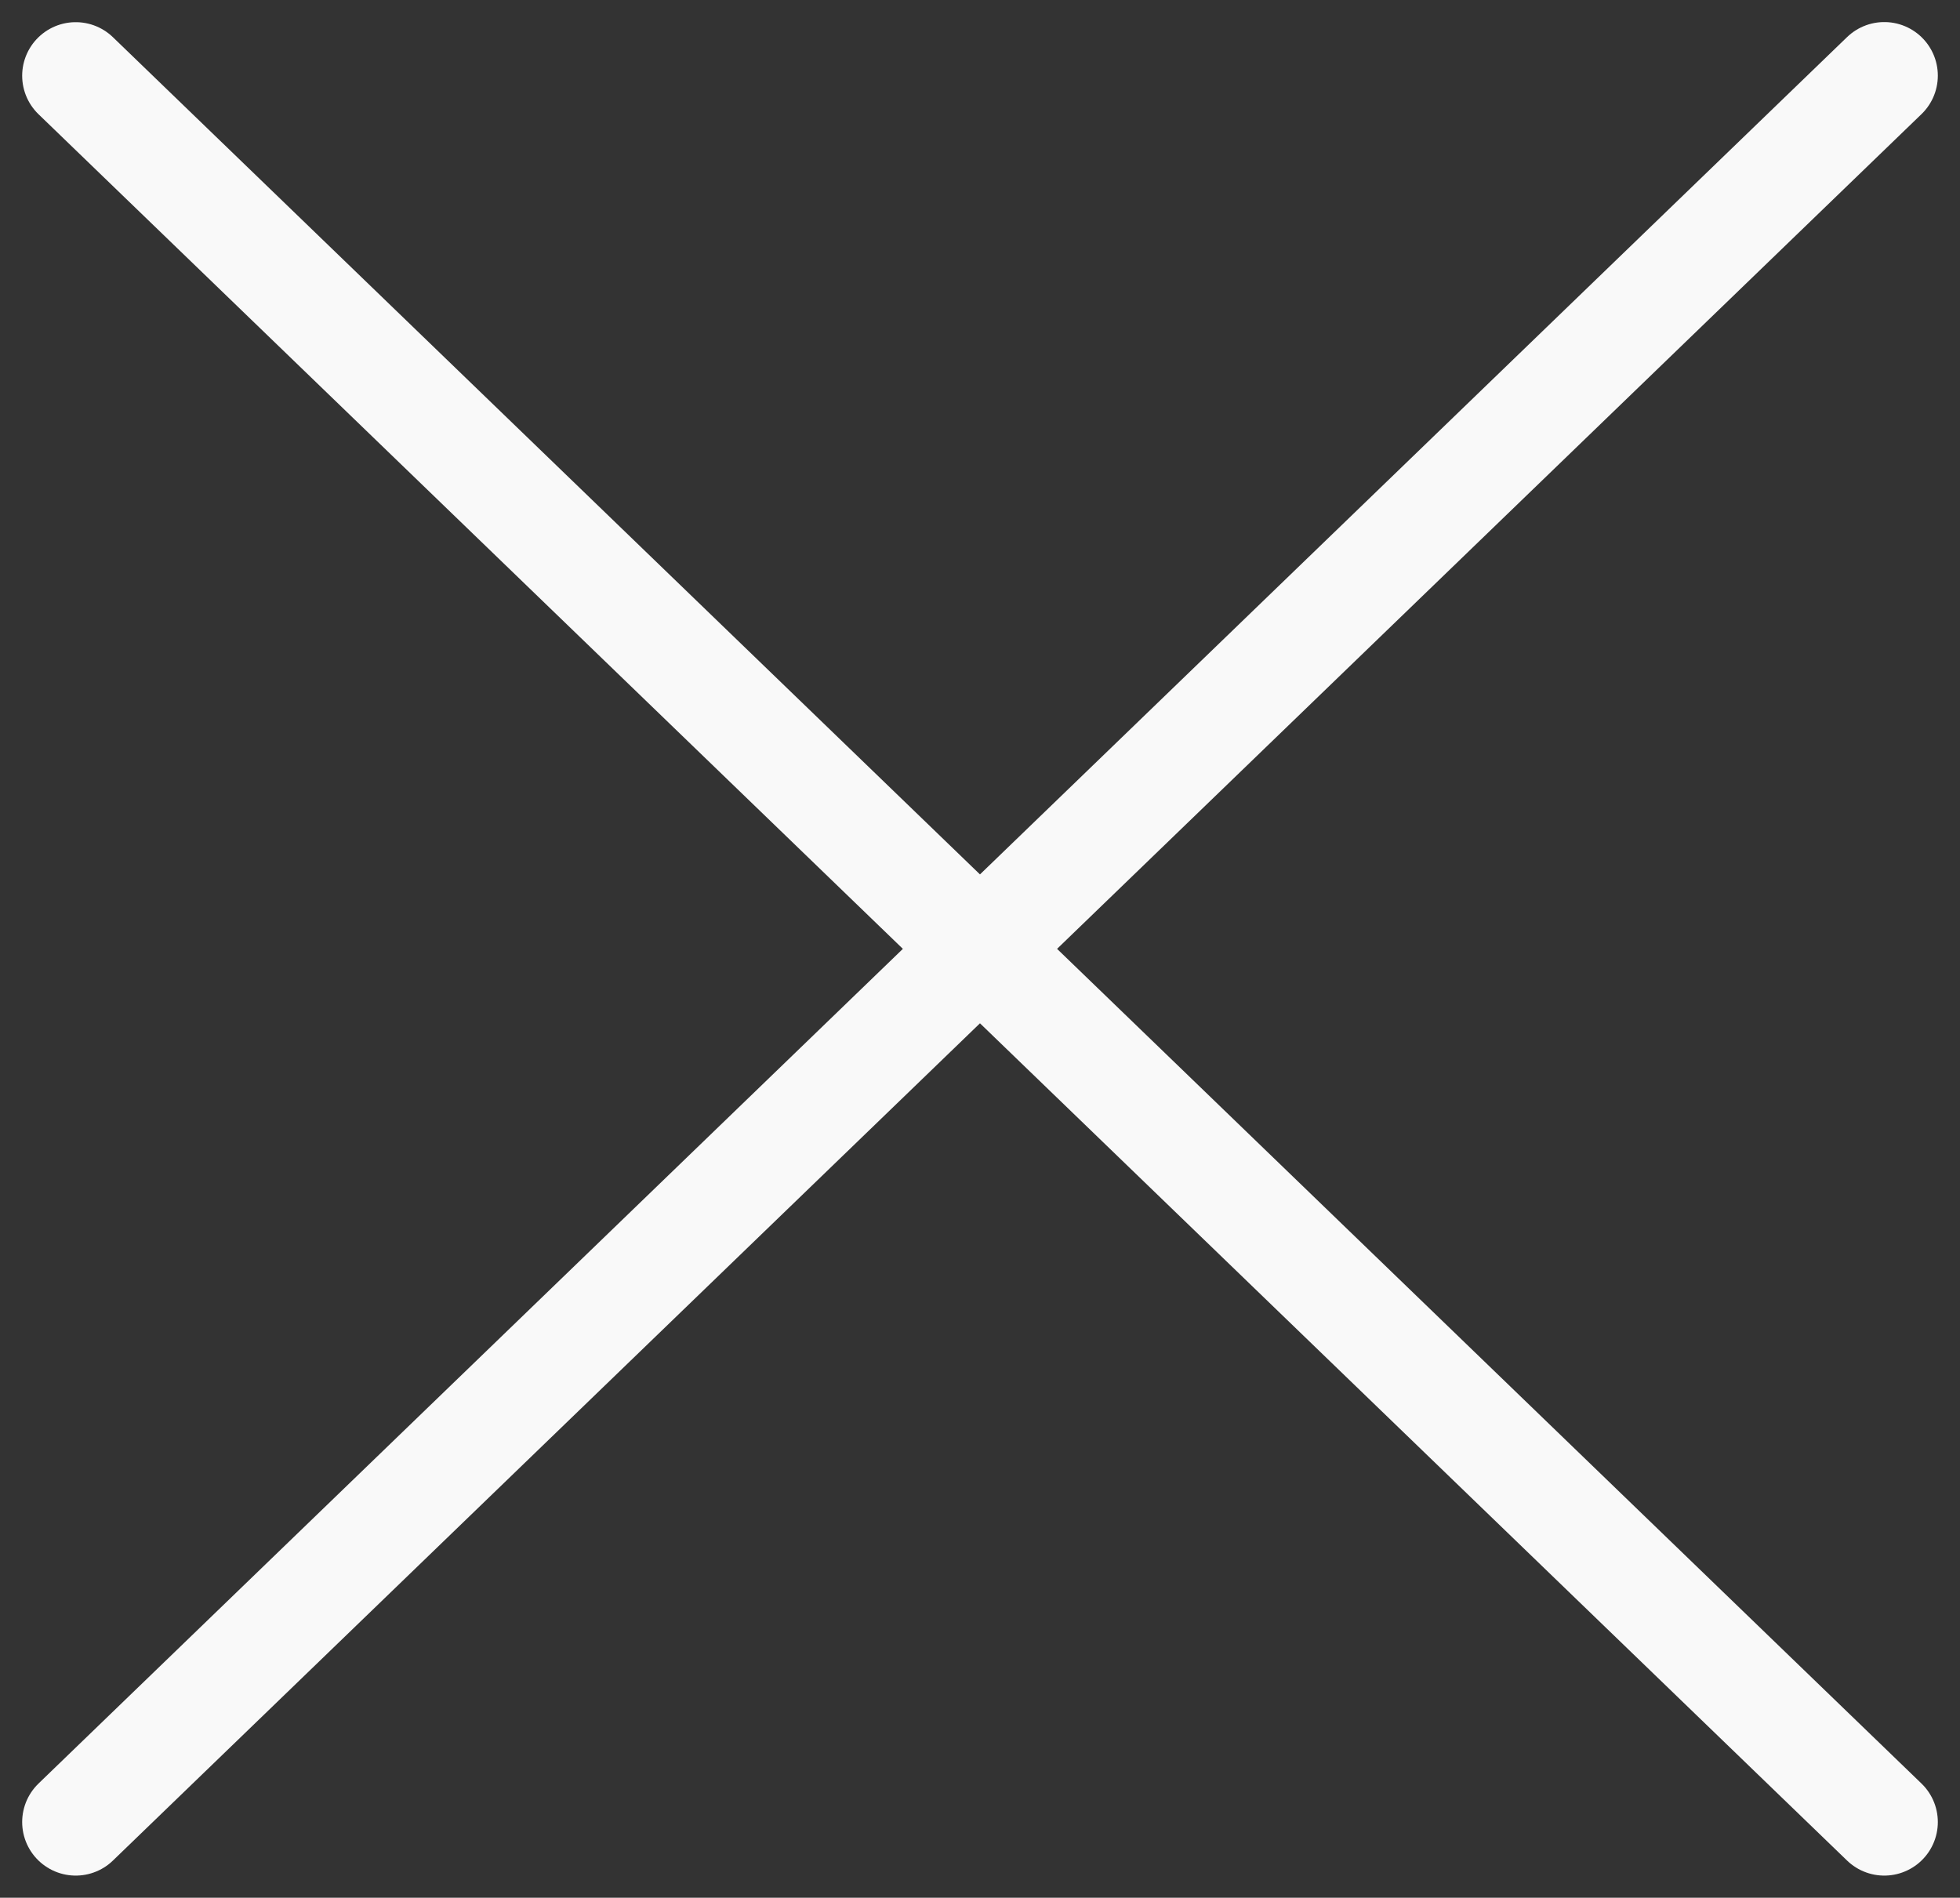<svg xmlns="http://www.w3.org/2000/svg" width="36.6" height="35.439" viewBox="0 0 36.6 35.439">
  <rect x="0" y="0" width="36.6" height="35.439" fill="#333333" stroke="none"/>
  <path id="Combined-Shape" d="M41.01,7.4,7.238,40.013m0-32.611L41.01,40.013" transform="translate(-5.824 -5.988)" fill="none" stroke="#f9f9f9" stroke-linecap="round" stroke-linejoin="round" stroke-width="2" fill-rule="evenodd"/>
</svg>
